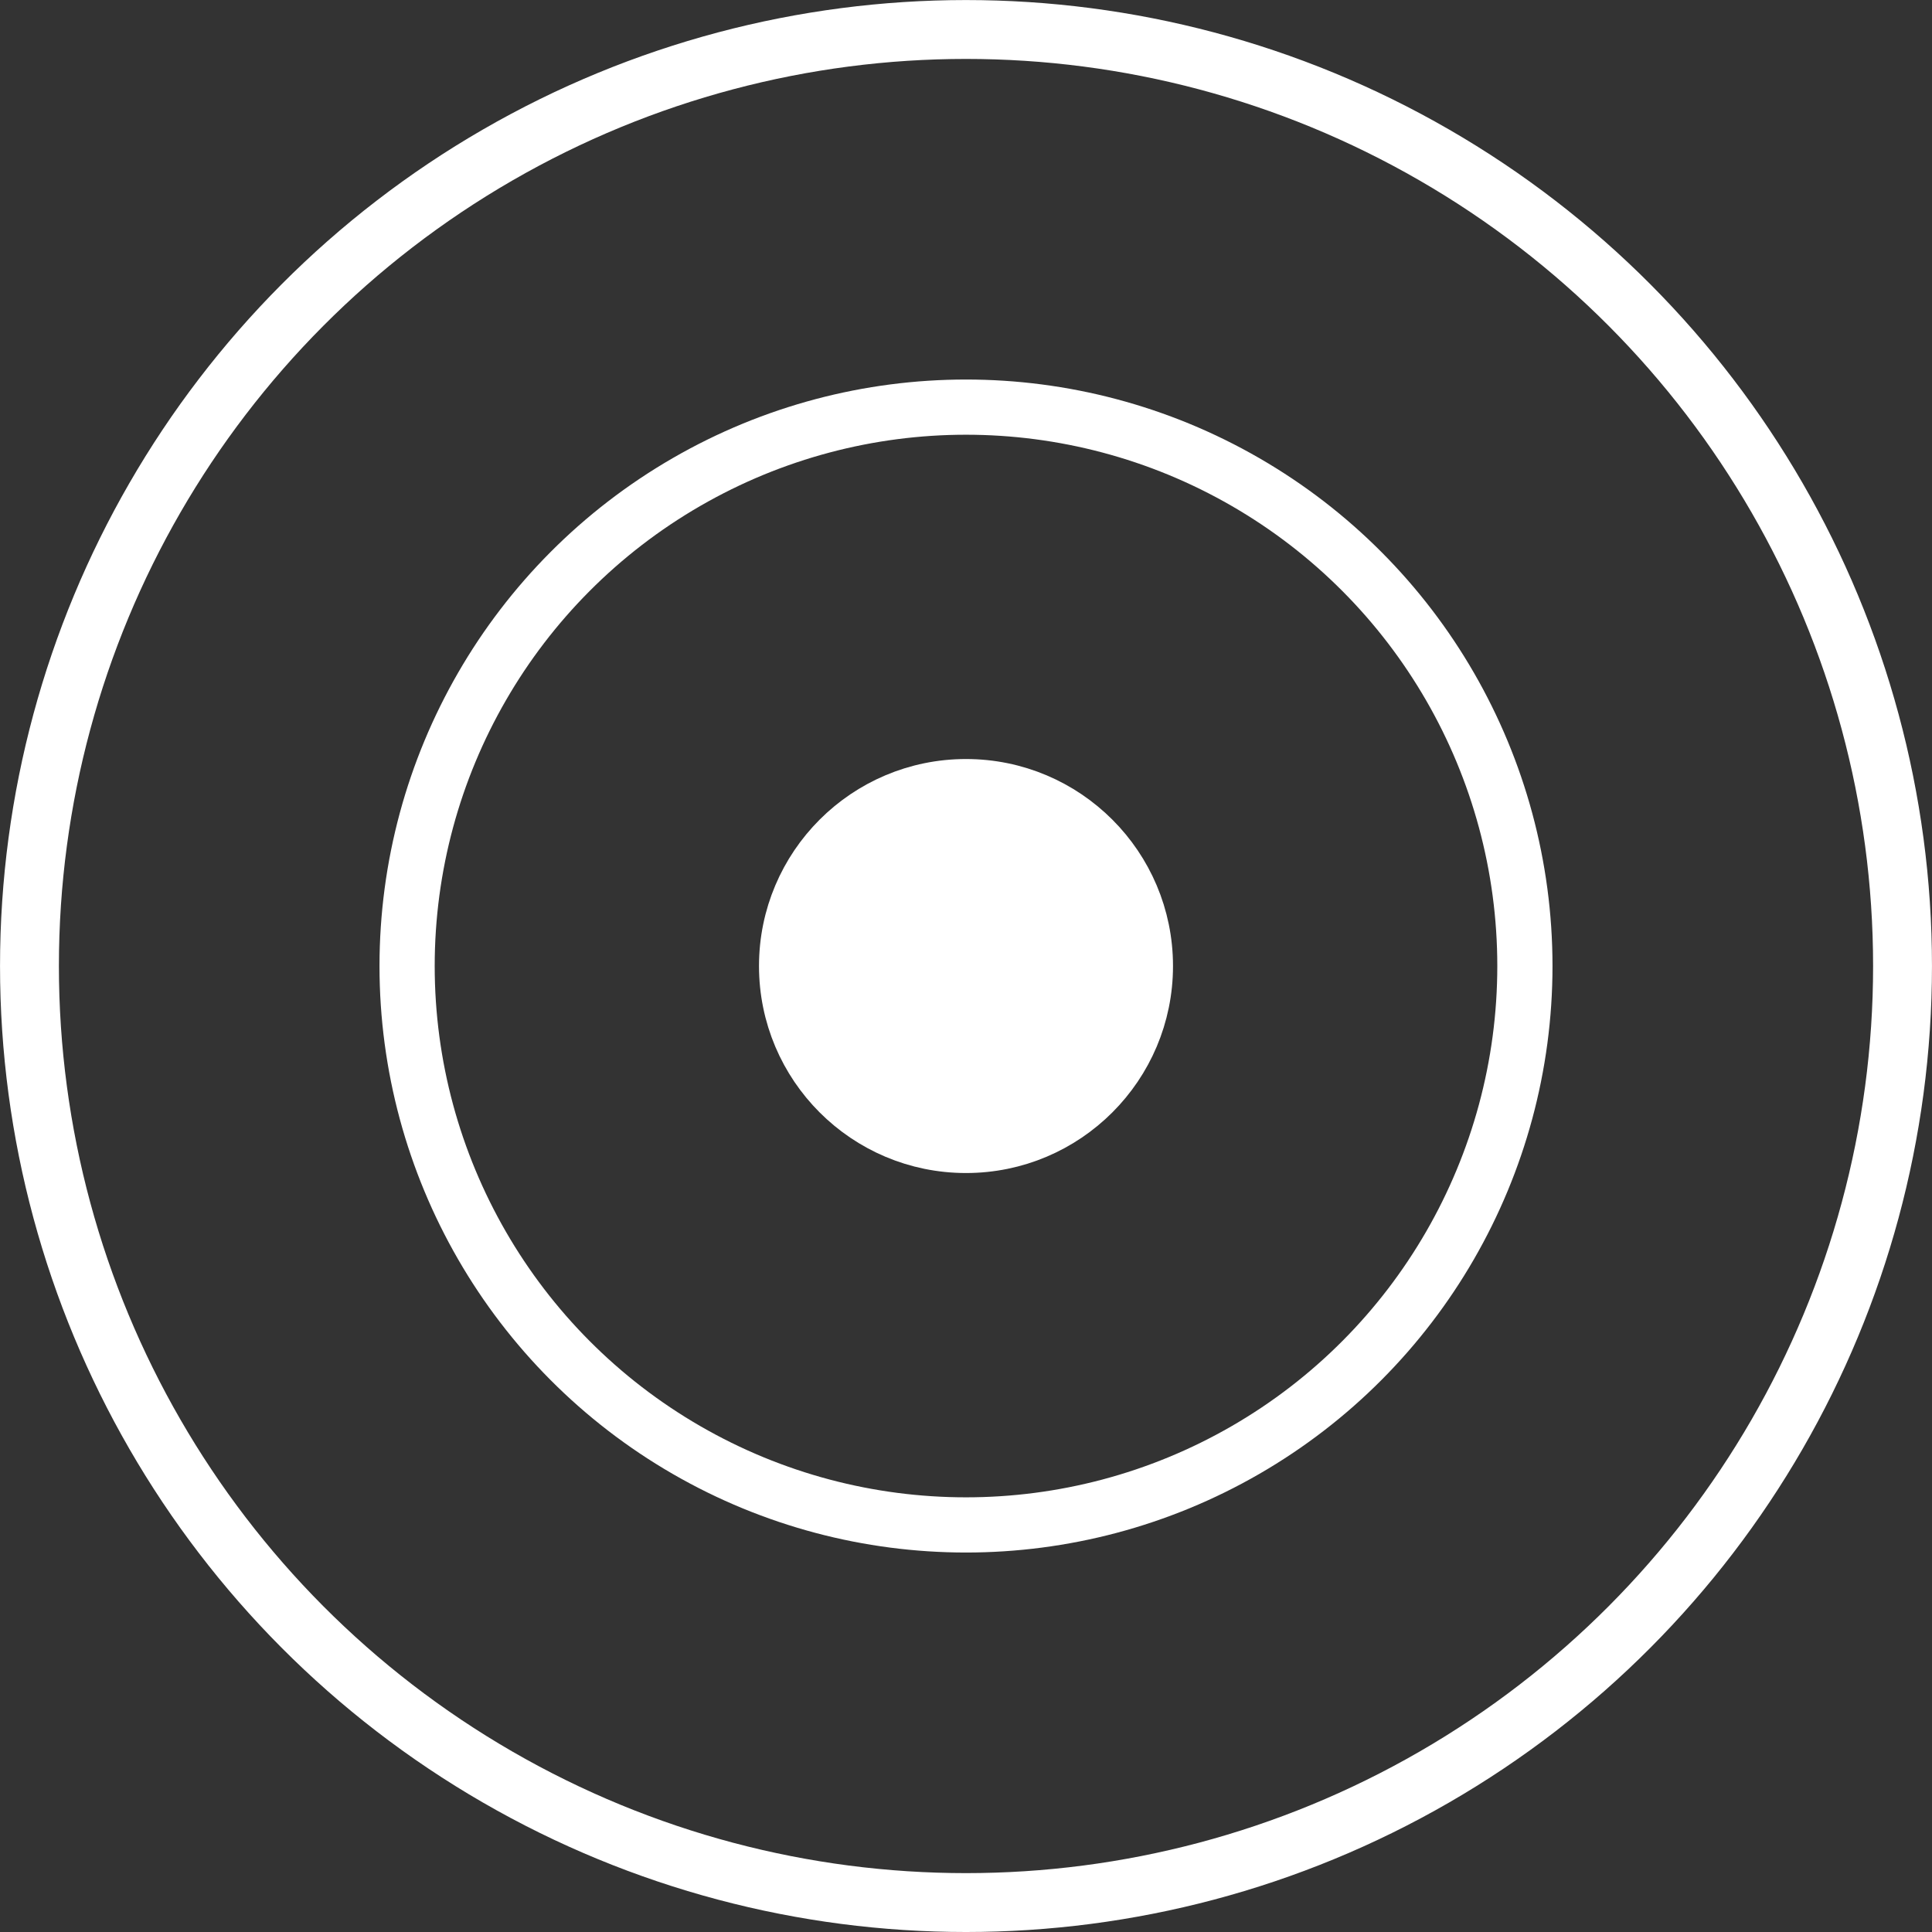 <svg viewBox="0 0 280 280" xmlns="http://www.w3.org/2000/svg"><rect x="0" y="0" width="280" height="280" fill="#333333" stroke="none"/><g transform="translate(-1504.6 -64.176)" stroke-linejoin="round" stroke-miterlimit="5.2"><circle cx="1644.6" cy="204.18" r="135.73" fill="none" stroke="#FFFFFF" stroke-width="8.533"/><circle cx="1644.6" cy="204.18" r="81" fill="none" stroke="#FFFFFF" stroke-width="8"/><circle cx="1644.6" cy="204.18" r="27" fill="#FFFFFF" stroke="#FFFFFF" stroke-width="6"/></g></svg>